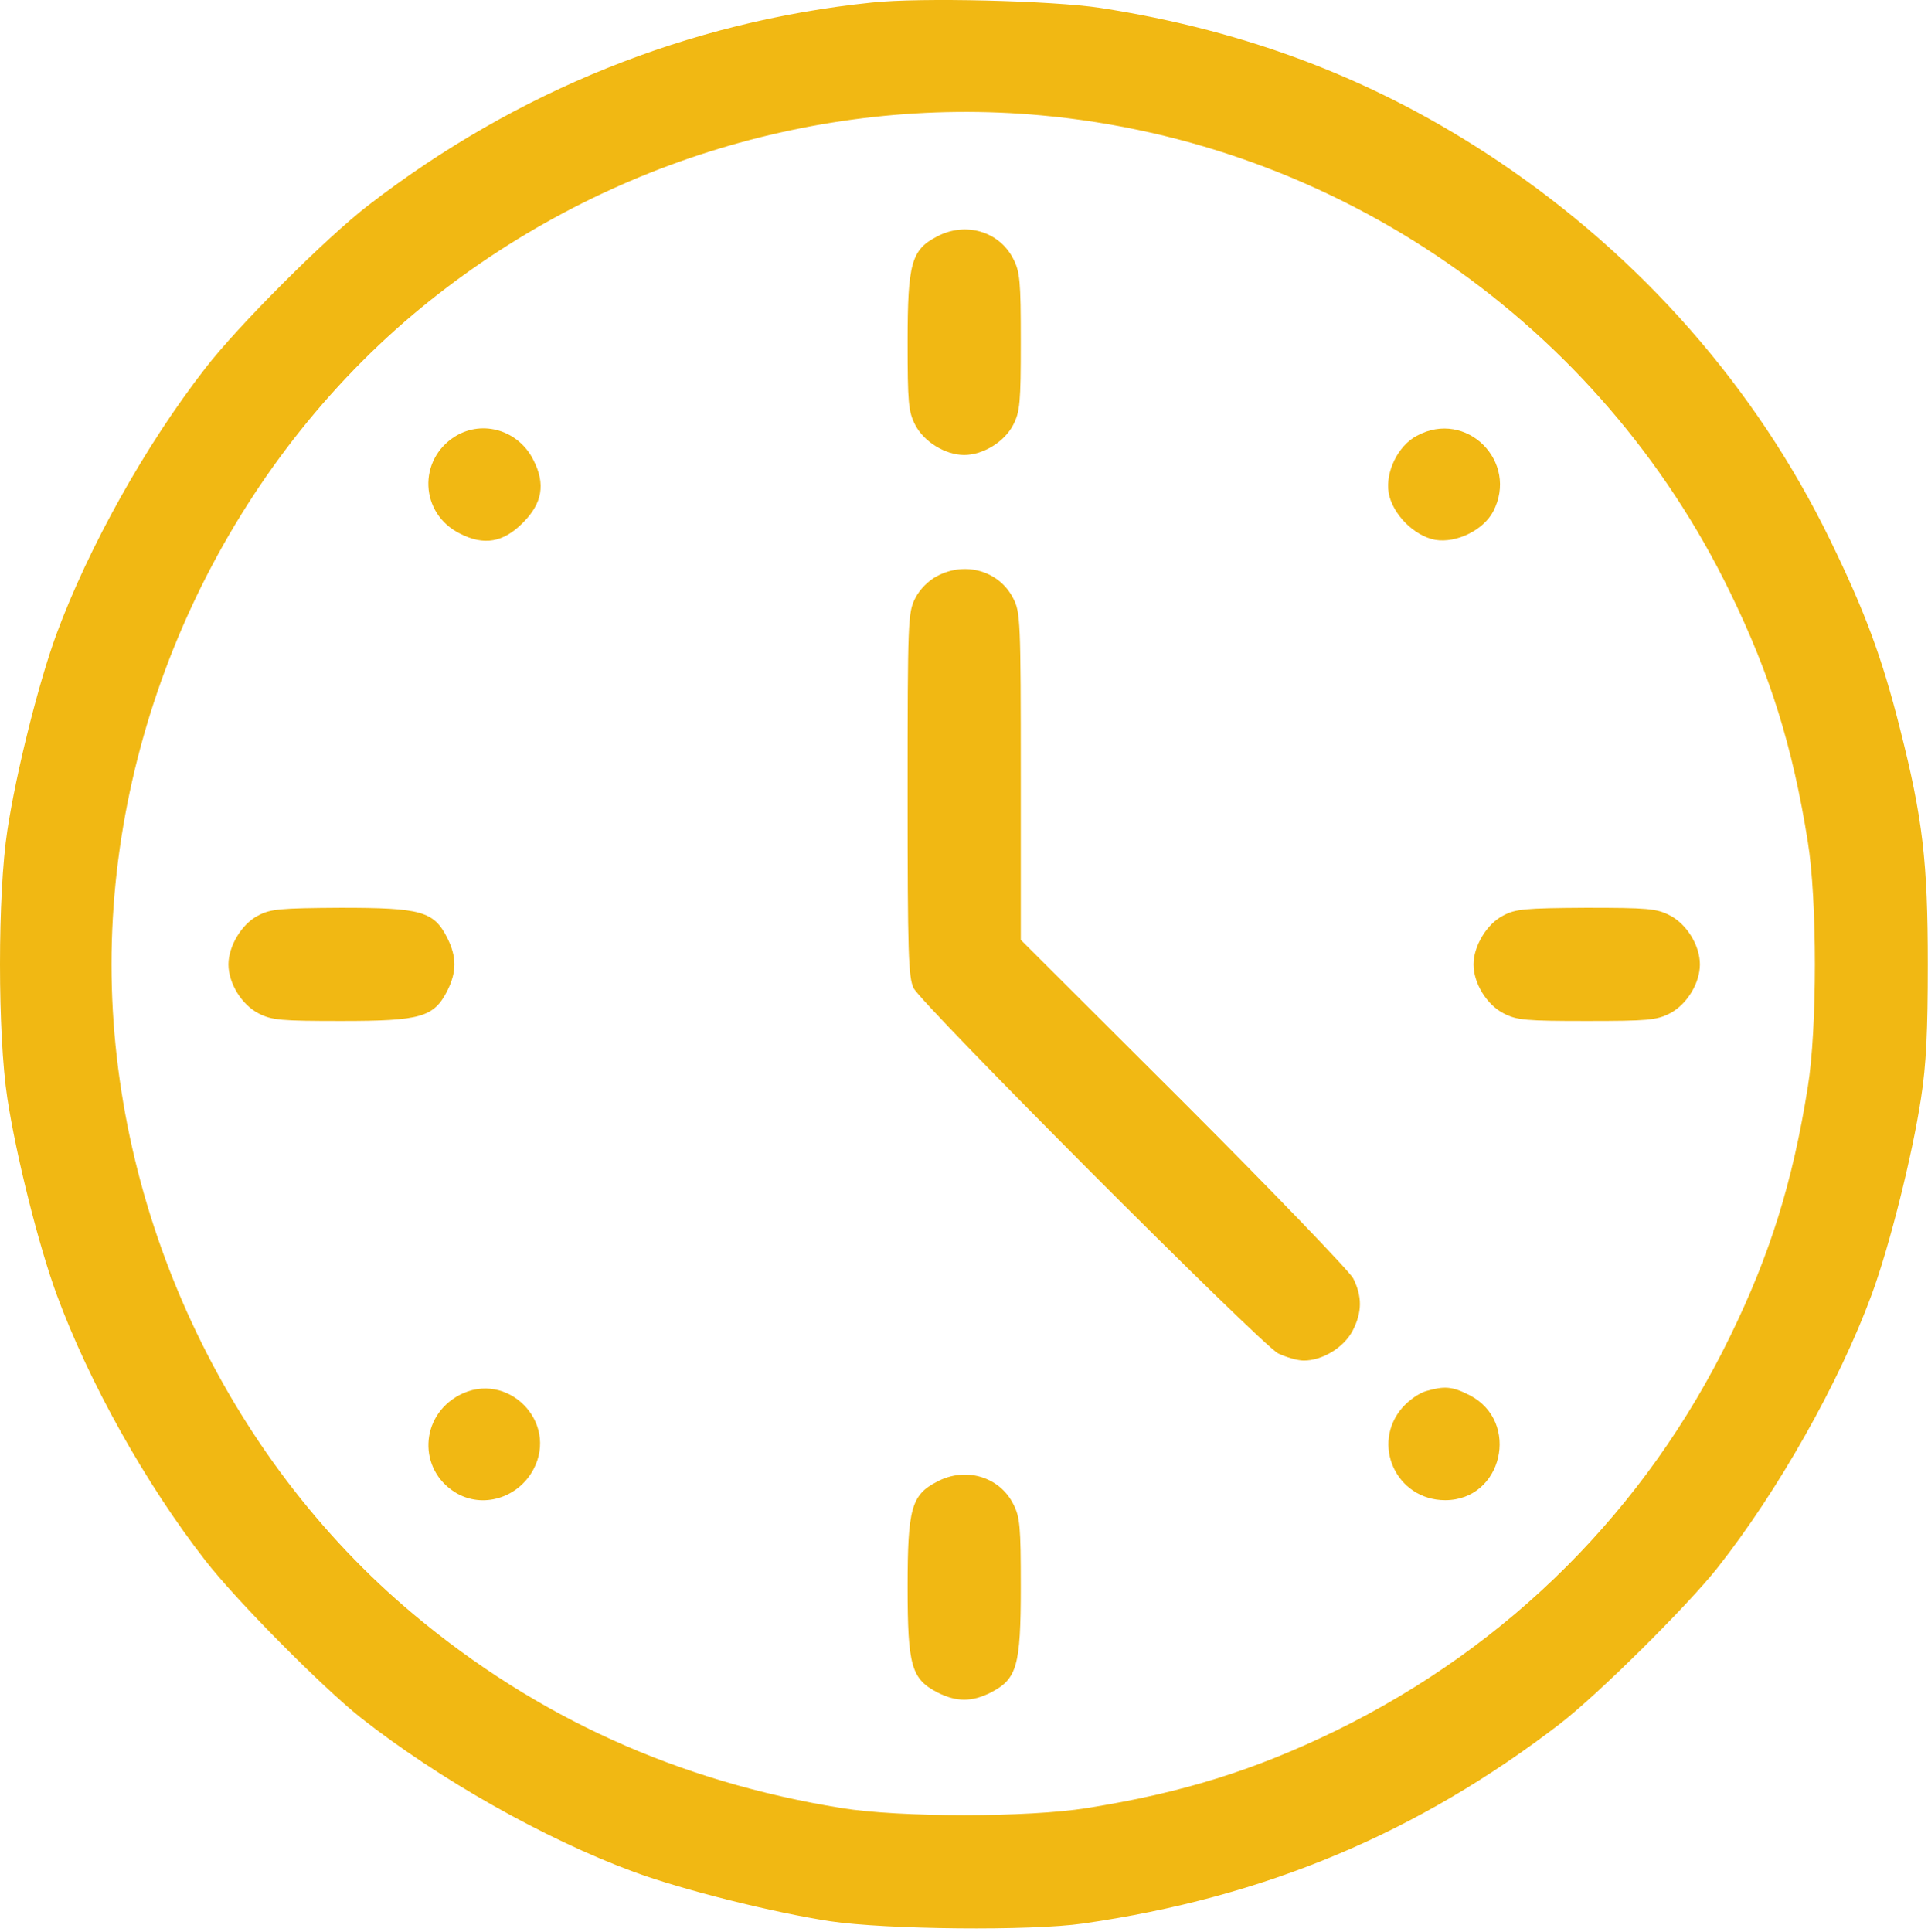 <?xml version="1.0" encoding="UTF-8"?> <svg xmlns="http://www.w3.org/2000/svg" width="511" height="512" viewBox="0 0 511 512" fill="none"> <path d="M231.05 0.681C182.55 5.681 136.75 24.181 97.65 54.381C86.55 62.881 62.85 86.581 54.35 97.681C38.55 117.981 23.45 145.081 14.95 168.081C10.25 180.881 4.25 204.781 1.95 220.081C-0.65 236.881 -0.65 274.181 1.95 291.081C4.25 306.181 10.25 330.181 15.05 343.181C23.55 366.281 38.55 393.181 54.35 413.481C62.45 423.981 85.35 447.081 95.55 455.181C116.25 471.481 144.35 487.381 167.95 496.081C180.95 500.881 204.95 506.881 220.05 509.181C234.85 511.381 273.25 511.781 287.05 509.781C335.25 502.881 375.85 485.781 413.55 456.781C423.85 448.781 446.95 425.881 455.15 415.581C471.25 395.181 487.45 366.481 496.05 343.181C500.85 330.181 506.85 306.181 509.15 291.081C510.55 282.081 510.95 273.181 510.95 255.581C510.95 228.481 509.65 216.981 503.55 192.981C498.75 173.981 494.25 161.981 485.05 143.081C465.45 102.781 435.05 68.181 397.05 42.681C365.15 21.281 330.95 8.181 291.55 2.081C278.95 0.181 243.85 -0.719 231.05 0.681ZM276.05 30.581C354.55 37.781 424.05 85.881 458.55 156.981C469.15 178.681 475.15 197.881 479.15 223.081C481.65 238.481 481.65 272.681 479.15 288.081C475.15 313.281 469.15 332.481 458.55 354.181C436.25 399.981 400.05 436.181 354.05 458.681C332.45 469.181 313.25 475.181 288.05 479.181C272.65 481.681 238.45 481.681 223.05 479.181C179.75 472.181 142.25 455.181 109.55 427.781C59.75 386.081 29.55 321.081 29.55 255.581C29.55 190.081 59.65 125.381 109.55 83.281C155.95 44.281 216.45 25.081 276.05 30.581Z" fill="#F1B813"></path> <path d="M248.35 62.681C241.55 66.181 240.55 69.781 240.55 90.582C240.55 106.682 240.75 109.082 242.55 112.582C244.85 117.082 250.55 120.582 255.55 120.582C260.55 120.582 266.25 117.082 268.55 112.582C270.35 109.082 270.55 106.682 270.55 90.582C270.55 74.481 270.35 72.082 268.55 68.582C264.85 61.282 255.85 58.681 248.35 62.681Z" fill="#F1B813"></path> <path d="M120.75 115.581C110.65 121.781 111.25 136.081 121.85 141.381C128.25 144.681 133.35 143.781 138.55 138.581C143.75 133.381 144.65 128.281 141.35 121.881C137.45 114.081 128.05 111.181 120.75 115.581Z" fill="#F1B813"></path> <path d="M375.55 115.481C370.55 118.081 367.15 125.081 368.05 130.581C369.05 136.281 374.85 142.081 380.45 143.081C386.05 143.981 393.15 140.481 395.75 135.581C402.65 122.381 388.65 108.381 375.55 115.481Z" fill="#F1B813"></path> <path d="M248.35 152.682C246.05 153.882 243.75 156.182 242.55 158.582C240.65 162.382 240.55 164.382 240.55 210.582C240.55 252.582 240.75 259.082 242.15 261.882C244.35 266.282 334.15 356.282 338.75 358.682C340.85 359.682 343.85 360.582 345.55 360.582C350.55 360.582 356.25 357.082 358.55 352.582C361.05 347.682 361.05 343.582 358.65 338.782C357.55 336.782 337.35 315.782 313.65 292.082L270.55 249.082V205.782C270.55 164.382 270.45 162.282 268.55 158.582C264.85 151.282 255.85 148.682 248.35 152.682Z" fill="#F1B813"></path> <path d="M68.35 242.682C64.05 244.882 60.55 250.782 60.55 255.582C60.55 260.582 64.05 266.282 68.55 268.582C72.05 270.382 74.45 270.582 90.55 270.582C111.55 270.582 114.95 269.582 118.55 262.582C121.05 257.582 121.05 253.582 118.55 248.582C114.95 241.482 111.65 240.582 90.35 240.582C74.15 240.682 71.65 240.882 68.35 242.682Z" fill="#F1B813"></path> <path d="M398.35 242.682C394.05 244.882 390.55 250.782 390.55 255.582C390.55 260.582 394.05 266.282 398.55 268.582C402.05 270.382 404.45 270.582 420.55 270.582C436.65 270.582 439.05 270.382 442.55 268.582C447.05 266.282 450.55 260.582 450.55 255.582C450.55 250.582 447.05 244.882 442.55 242.582C439.05 240.782 436.75 240.582 420.35 240.582C404.15 240.682 401.65 240.882 398.35 242.682Z" fill="#F1B813"></path> <path d="M121.65 369.781C111.25 375.381 110.75 389.481 120.75 395.581C127.85 399.881 137.25 397.081 141.35 389.481C148.15 376.781 134.35 362.981 121.65 369.781Z" fill="#F1B813"></path> <path d="M377.95 368.682C376.15 369.182 373.45 371.082 371.75 372.982C363.25 382.682 370.05 397.582 383.05 397.582C398.25 397.582 403.05 376.782 389.55 369.782C384.85 367.382 382.85 367.282 377.95 368.682Z" fill="#F1B813"></path> <path d="M248.35 392.682C241.55 396.182 240.55 399.782 240.55 420.582C240.55 441.582 241.55 444.982 248.55 448.582C253.55 451.082 257.55 451.082 262.55 448.582C269.55 444.982 270.55 441.582 270.55 420.582C270.55 404.482 270.35 402.082 268.55 398.582C264.85 391.282 255.85 388.682 248.35 392.682Z" fill="#F1B813"></path> </svg> 